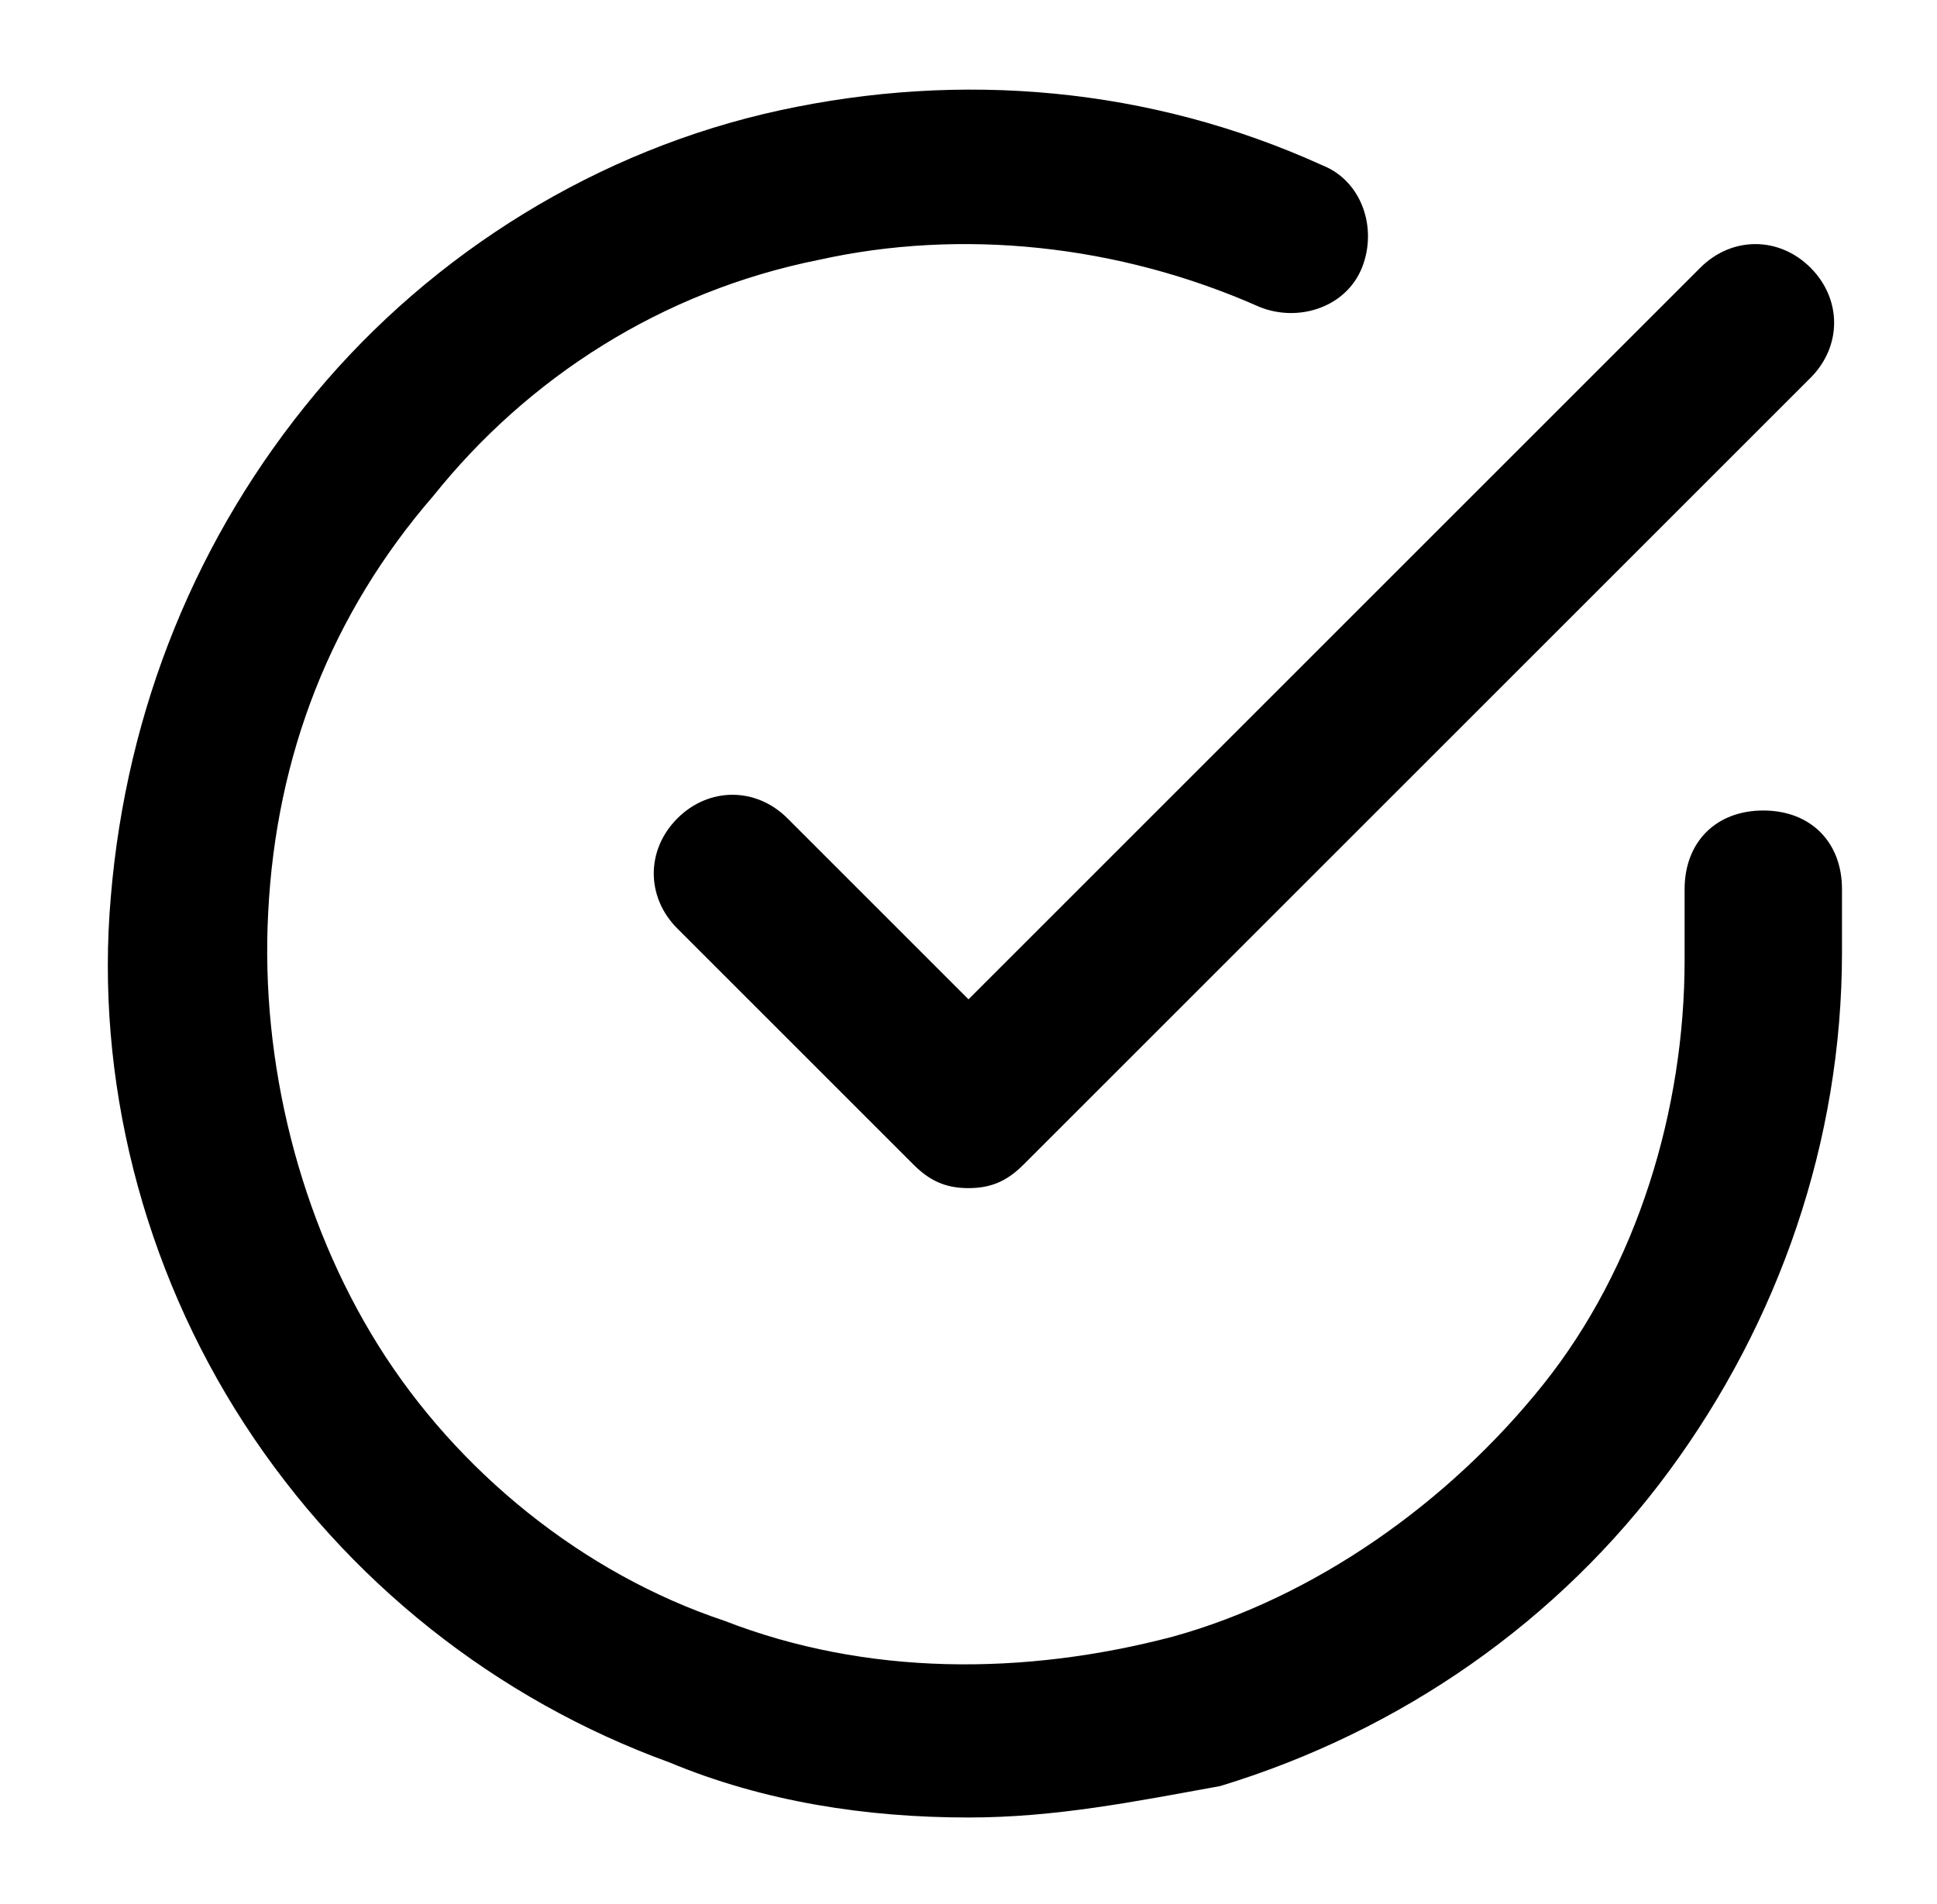 <?xml version="1.0" encoding="UTF-8"?>
<svg xmlns="http://www.w3.org/2000/svg" width="60" height="59" viewBox="0 0 60 59" fill="none">
  <path d="M30 56.312C26.832 56.312 23.663 55.825 20.738 54.606C15.376 52.656 10.744 49 7.575 44.125C4.407 39.25 2.944 33.4 3.432 27.794C3.919 21.944 6.113 16.581 9.769 12.194C13.425 7.806 18.544 4.637 24.151 3.419C29.757 2.2 35.607 2.687 40.969 5.125C42.188 5.612 42.675 7.075 42.188 8.294C41.7 9.512 40.238 10 39.019 9.512C34.632 7.562 29.757 7.075 25.369 8.05C20.494 9.025 16.351 11.706 13.425 15.362C10.257 19.019 8.55 23.406 8.307 28.281C8.063 32.912 9.282 37.787 11.719 41.687C14.157 45.587 18.057 48.756 22.444 50.219C26.832 51.925 31.707 51.925 36.338 50.706C40.725 49.487 44.869 46.562 47.794 42.906C50.719 39.25 52.182 34.375 52.182 29.744V27.55C52.182 26.087 53.157 25.112 54.619 25.112C56.082 25.112 57.057 26.087 57.057 27.55V29.5C57.057 35.35 55.107 40.956 51.694 45.587C48.282 50.219 43.407 53.631 37.8 55.337C35.119 55.825 32.682 56.312 30 56.312ZM30 36.812C29.269 36.812 28.782 36.569 28.294 36.081L20.982 28.769C20.007 27.794 20.007 26.331 20.982 25.356C21.957 24.381 23.419 24.381 24.394 25.356L30 30.962L52.669 8.294C53.644 7.319 55.107 7.319 56.082 8.294C57.057 9.269 57.057 10.731 56.082 11.706L31.707 36.081C31.219 36.569 30.732 36.812 30 36.812Z" fill="black"></path>
</svg>
